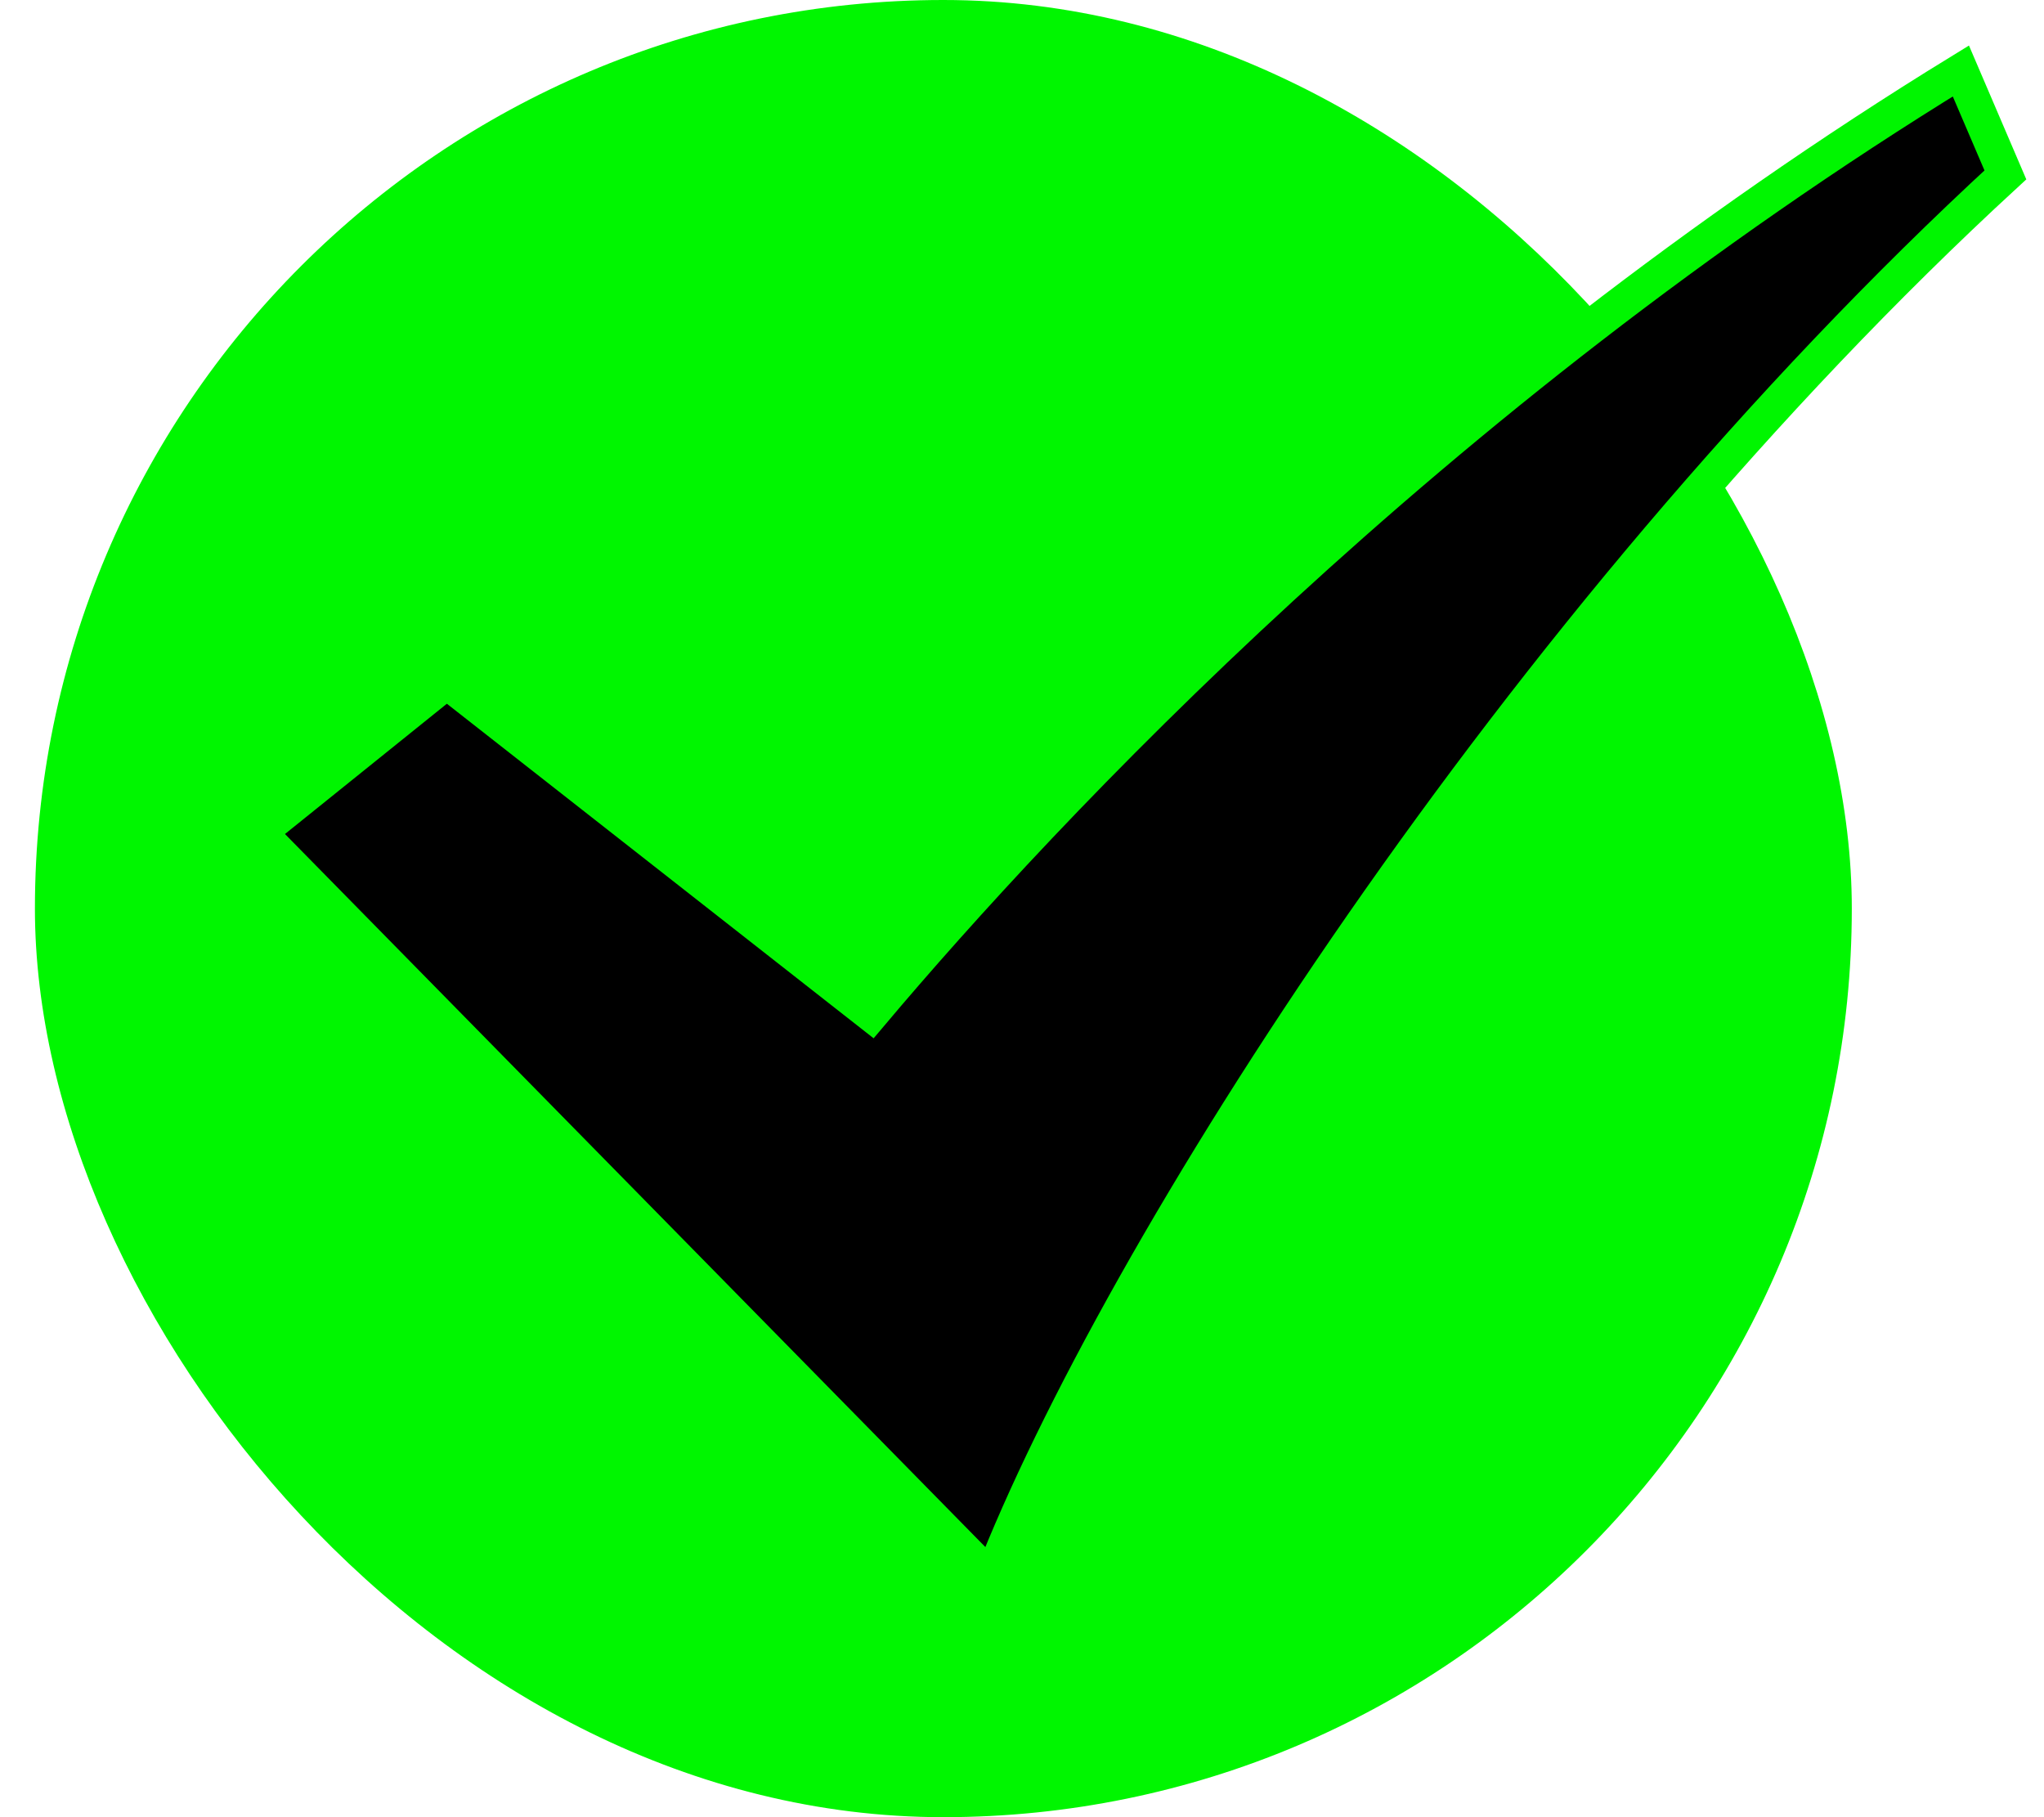 <svg width="36" height="32" viewBox="0 0 36 32" fill="none" xmlns="http://www.w3.org/2000/svg">
<rect x="0.615" width="32" height="32" rx="16" fill="#00F600"/>
<path d="M34.536 1.25C25.185 6.986 18.403 14.23 15.343 17.859L7.868 12L4.562 14.66L17.465 27.794C19.68 22.104 26.723 10.985 35.32 3.08L34.536 1.25Z" fill="black" stroke="#00F600" stroke-width="0.615"/>
</svg>

